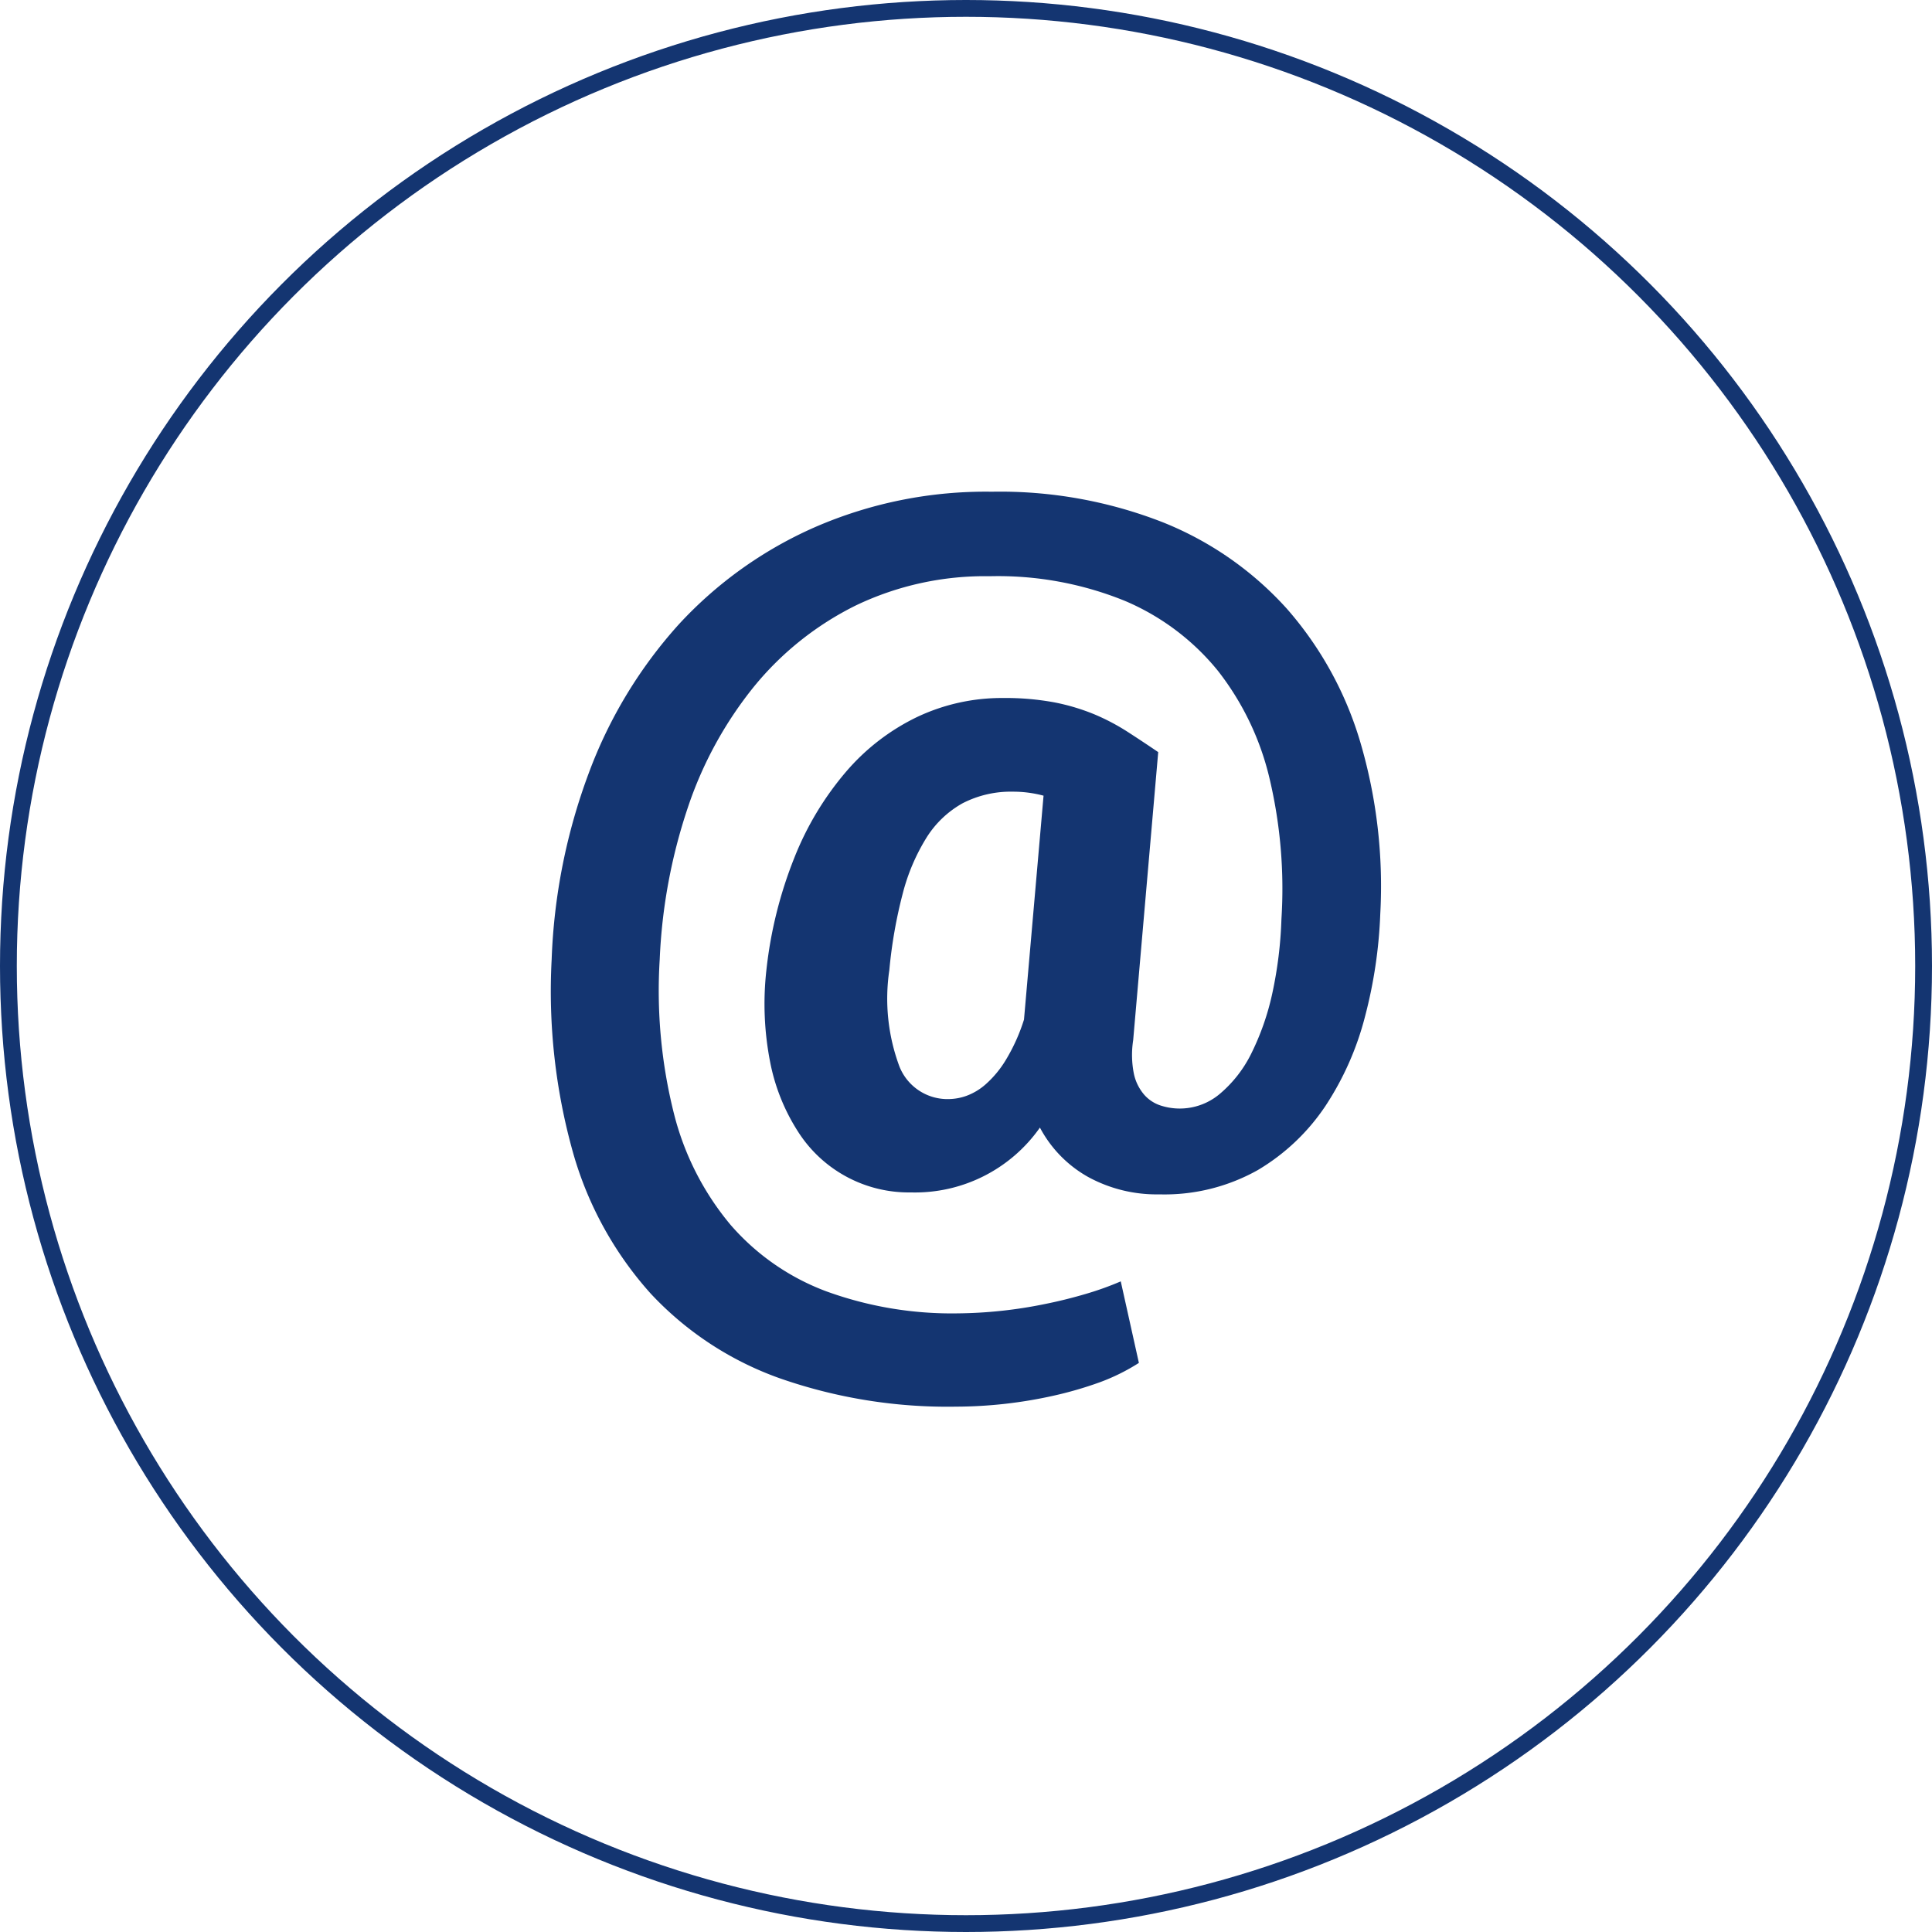<svg xmlns="http://www.w3.org/2000/svg" width="115" height="115" viewBox="0 0 115 115">
  <g id="Groupe_98" data-name="Groupe 98" transform="translate(-625 -893)">
    <g id="Ellipse_15" data-name="Ellipse 15" transform="translate(625 893)" fill="none" stroke="#143571" stroke-width="1">
      <circle cx="57.5" cy="57.5" r="57.5" stroke="none"/>
      <circle cx="57.5" cy="57.5" r="57" fill="none"/>
    </g>
    <path id="Icon_simple-email" data-name="Icon simple-email" d="M51.022,25.136a28.087,28.087,0,0,1-.905,6.092,17.629,17.629,0,0,1-2.369,5.35,12.5,12.5,0,0,1-4.016,3.8,11.333,11.333,0,0,1-5.864,1.446,8.5,8.5,0,0,1-4.24-1.038,7.262,7.262,0,0,1-2.865-2.937,9.083,9.083,0,0,1-7.684,3.859A7.814,7.814,0,0,1,16.371,38.1,11.809,11.809,0,0,1,14.7,33.923a18.024,18.024,0,0,1-.218-5.452,25.326,25.326,0,0,1,1.661-6.677,18.149,18.149,0,0,1,3.07-5.115,12.986,12.986,0,0,1,4.22-3.26,11.775,11.775,0,0,1,5.132-1.14,15.958,15.958,0,0,1,3.07.262,12.565,12.565,0,0,1,2.382.715A12.881,12.881,0,0,1,35.994,14.3c.6.388,1.208.79,1.81,1.2L36.314,32.647a5.7,5.7,0,0,0,.044,2.008,2.809,2.809,0,0,0,.613,1.239,2.205,2.205,0,0,0,.994.647,3.689,3.689,0,0,0,3.492-.687,7.442,7.442,0,0,0,1.872-2.382,15.342,15.342,0,0,0,1.259-3.58,24.564,24.564,0,0,0,.551-4.458,28.491,28.491,0,0,0-.7-8.331,16.56,16.56,0,0,0-3.083-6.446A14.317,14.317,0,0,0,35.827,6.5,20.059,20.059,0,0,0,27.775,5.03a17.778,17.778,0,0,0-7.963,1.736,18.272,18.272,0,0,0-6.051,4.812A23.094,23.094,0,0,0,9.8,18.816a32.621,32.621,0,0,0-1.668,9.018,29.99,29.99,0,0,0,.851,9.2,16.62,16.62,0,0,0,3.362,6.6,14.031,14.031,0,0,0,5.7,3.961A21.852,21.852,0,0,0,25.9,48.907a26.926,26.926,0,0,0,5.159-.555c.851-.17,1.657-.374,2.426-.6a18.26,18.26,0,0,0,2.09-.749l1.079,4.853a11.976,11.976,0,0,1-2.338,1.157,22.505,22.505,0,0,1-2.763.8,26.964,26.964,0,0,1-5.772.647,30.268,30.268,0,0,1-10.523-1.695,19.367,19.367,0,0,1-7.671-5.044,21.182,21.182,0,0,1-4.6-8.328A35.522,35.522,0,0,1,1.7,27.835,35.257,35.257,0,0,1,3.912,16.74,27.457,27.457,0,0,1,9.241,7.926a24.285,24.285,0,0,1,8.13-5.816A25.454,25.454,0,0,1,27.9,0,26.575,26.575,0,0,1,38.1,1.828a19.844,19.844,0,0,1,7.364,5.139,21.09,21.09,0,0,1,4.37,7.94A30.359,30.359,0,0,1,51.022,25.136ZM21.8,28.471a11.577,11.577,0,0,0,.6,5.741,3.078,3.078,0,0,0,2.961,1.94,3.27,3.27,0,0,0,1.014-.187,3.617,3.617,0,0,0,1.167-.7,6.229,6.229,0,0,0,1.184-1.429,10.969,10.969,0,0,0,1.089-2.416l1.164-13.327a6.954,6.954,0,0,0-1.81-.238,6.26,6.26,0,0,0-3.012.691,5.962,5.962,0,0,0-2.134,2.028A11.911,11.911,0,0,0,22.6,23.908a28.292,28.292,0,0,0-.8,4.56Z" transform="translate(656.137 922.269)" fill="#143571"/>
  </g>
</svg>
